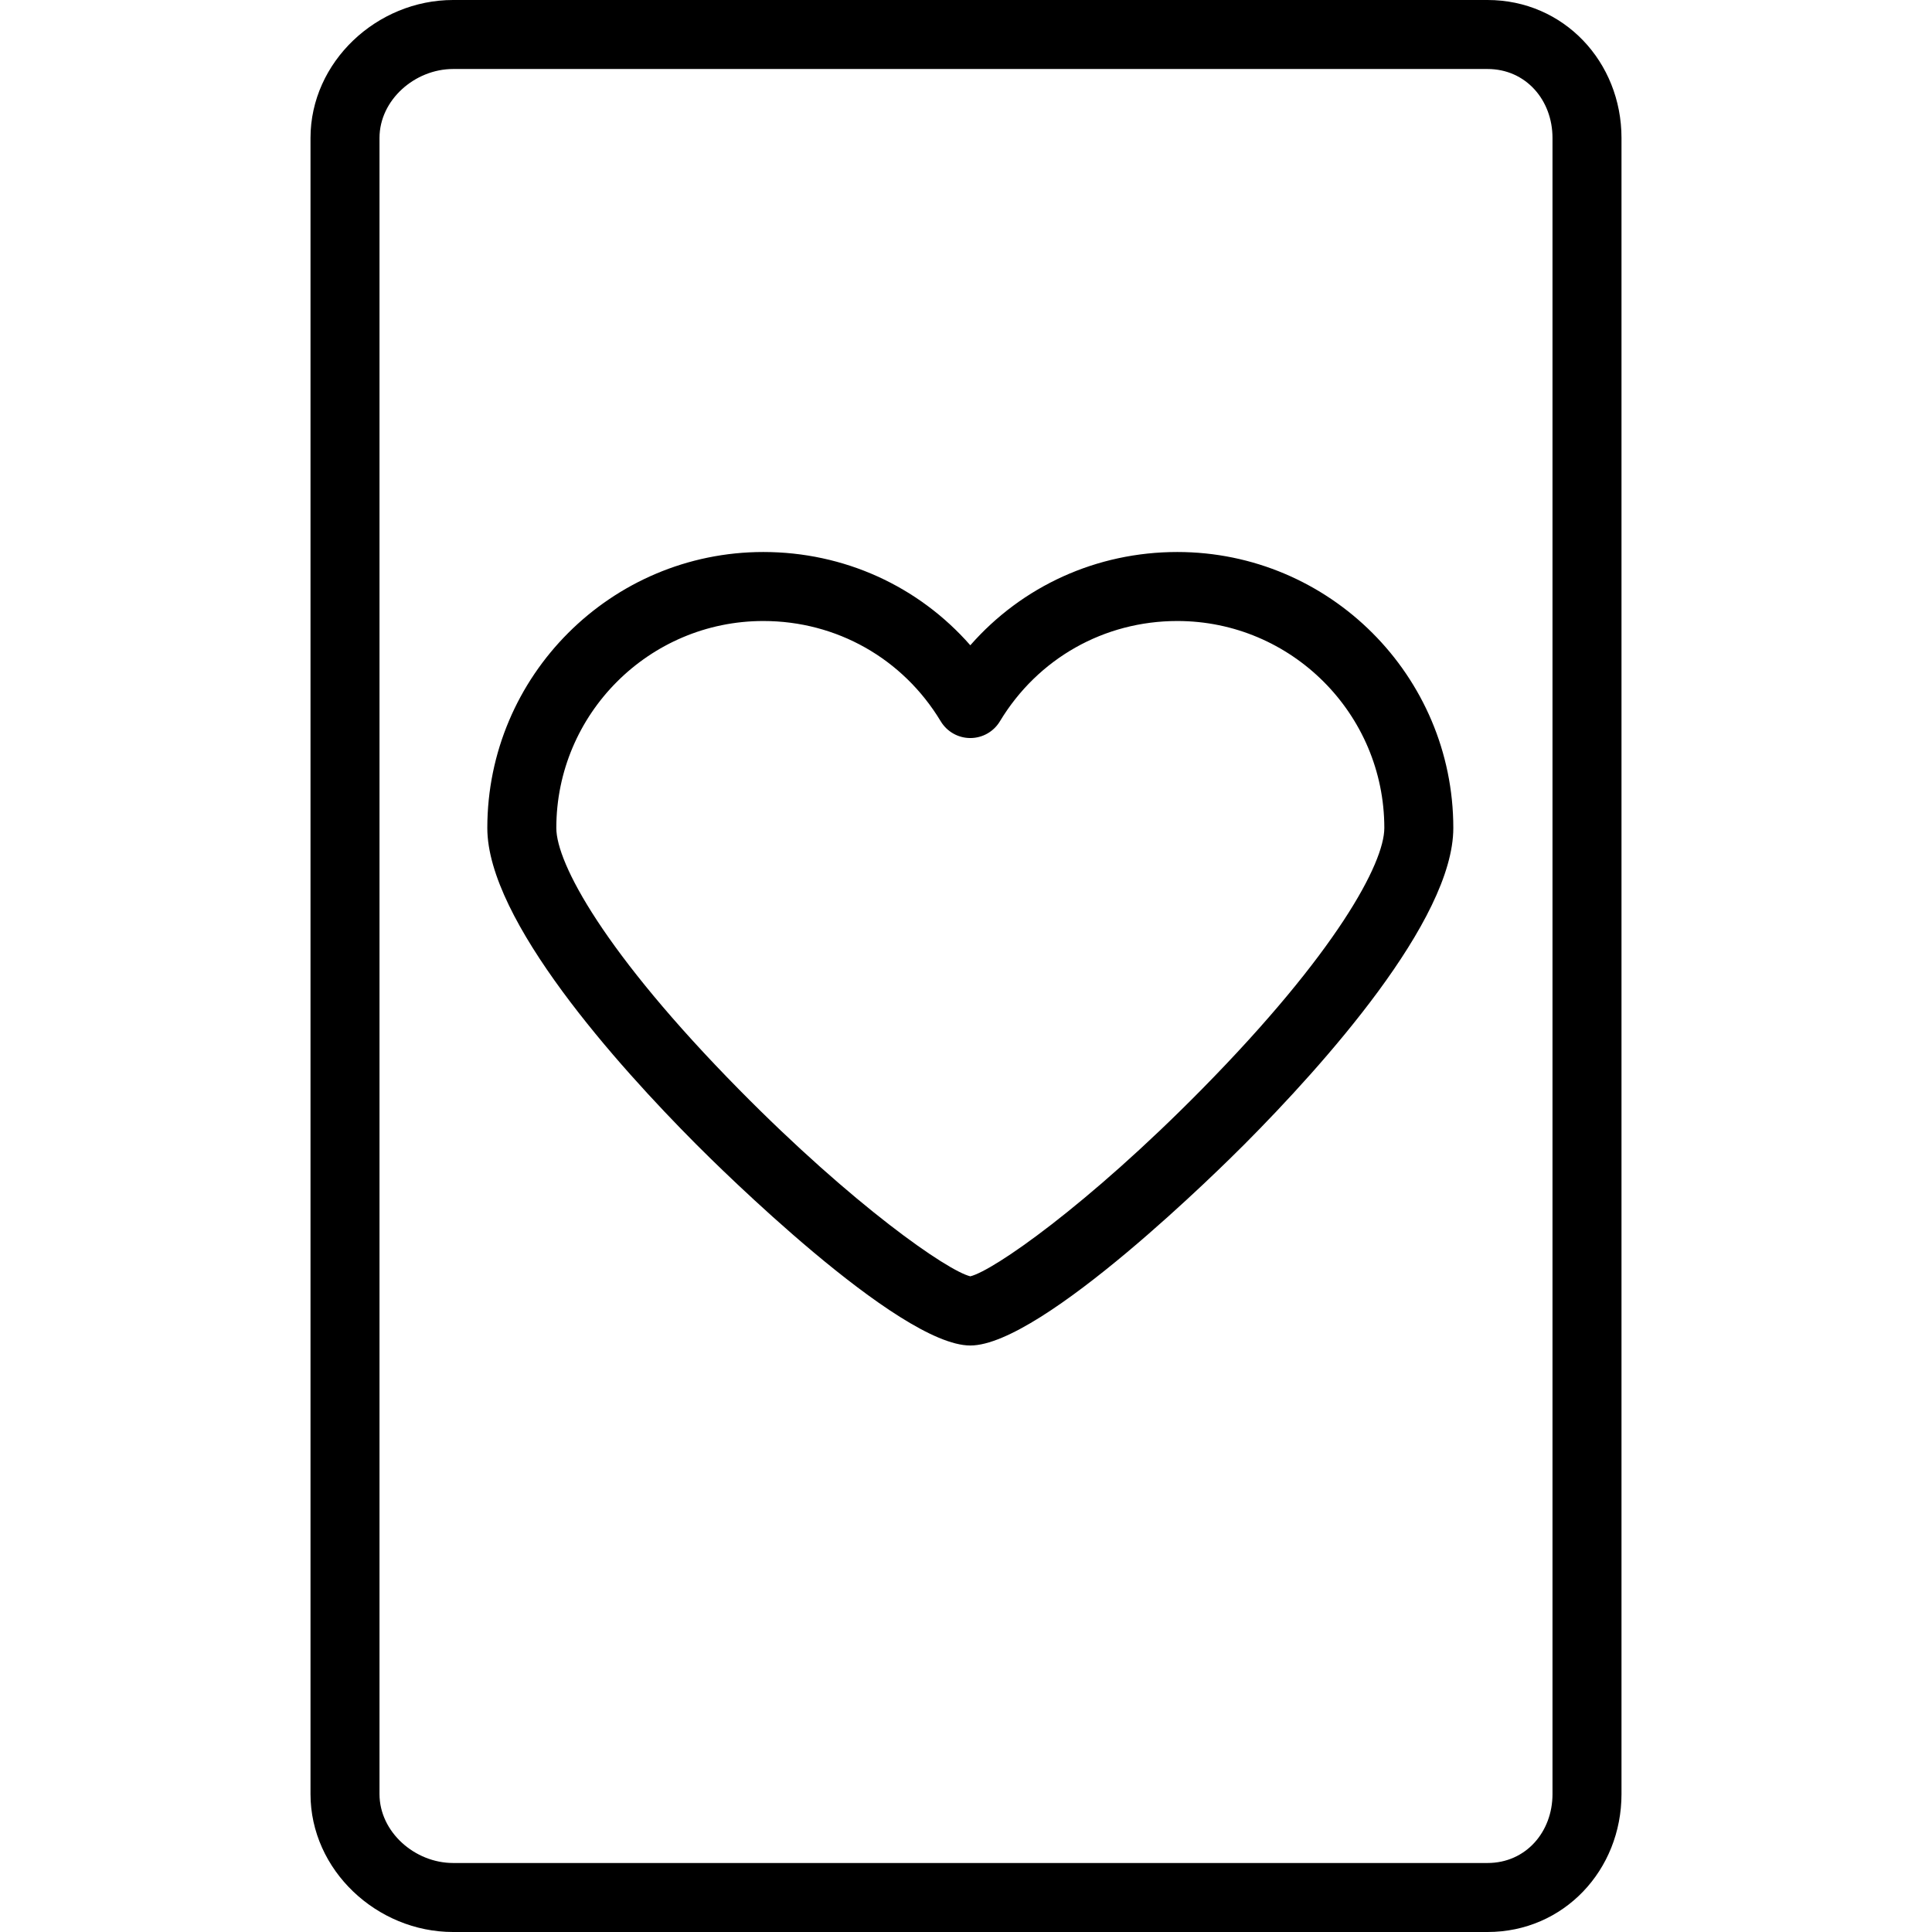 <?xml version="1.0" encoding="iso-8859-1"?>
<!-- Generator: Adobe Illustrator 19.0.0, SVG Export Plug-In . SVG Version: 6.00 Build 0)  -->
<svg version="1.1" id="Layer_1" xmlns="http://www.w3.org/2000/svg" xmlns:xlink="http://www.w3.org/1999/xlink" x="0px" y="0px"
	 viewBox="0 0 512 512" style="enable-background:new 0 0 512 512;" xml:space="preserve">
<g>
	<g>
		<path d="M394.218,0H120.068C99.865,0,82.286,16.404,82.286,36.567v438.866c0,20.163,17.579,36.567,37.782,36.567h274.149
			c20.203,0,35.497-16.404,35.497-36.567V36.567C429.714,16.404,414.421,0,394.218,0z M411.429,475.433
			c0,10.08-7.091,18.281-17.211,18.281H120.068c-10.12,0-19.497-8.201-19.497-18.281V36.567c0-10.08,9.376-18.281,19.497-18.281
			h274.149c10.12,0,17.211,8.201,17.211,18.281V475.433z"/>
	</g>
</g>
<g>
	<g>
		<path d="M312,146.286c-21.391,0-41.109,9.049-54.857,24.718c-13.748-15.669-33.467-24.718-54.857-24.718
			c-40.331,0-73.143,32.811-73.143,73.143c0,24.503,34.604,62.96,55.231,83.702c5.44,5.47,53.695,53.441,72.769,53.441
			s67.329-47.971,72.769-53.441c20.627-20.742,55.231-59.199,55.231-83.702C385.143,179.097,352.331,146.286,312,146.286z
			 M318.449,288.718c-30.348,30.798-55.224,48.046-61.306,49.519c-6.081-1.473-30.958-18.721-61.306-49.519
			c-35.73-36.259-48.408-59.987-48.408-69.289c0-30.248,24.609-54.857,54.857-54.857c19.413,0,36.993,9.941,47.026,26.593
			c1.655,2.746,4.626,4.424,7.832,4.424c3.205,0,6.176-1.679,7.832-4.424c10.032-16.652,27.613-26.593,47.026-26.593
			c30.248,0,54.857,24.609,54.857,54.857C366.857,228.731,354.179,252.459,318.449,288.718z"/>
	</g>
</g>
<g>
</g>
<g>
</g>
<g>
</g>
<g>
</g>
<g>
</g>
<g>
</g>
<g>
</g>
<g>
</g>
<g>
</g>
<g>
</g>
<g>
</g>
<g>
</g>
<g>
</g>
<g>
</g>
<g>
</g>
</svg>
